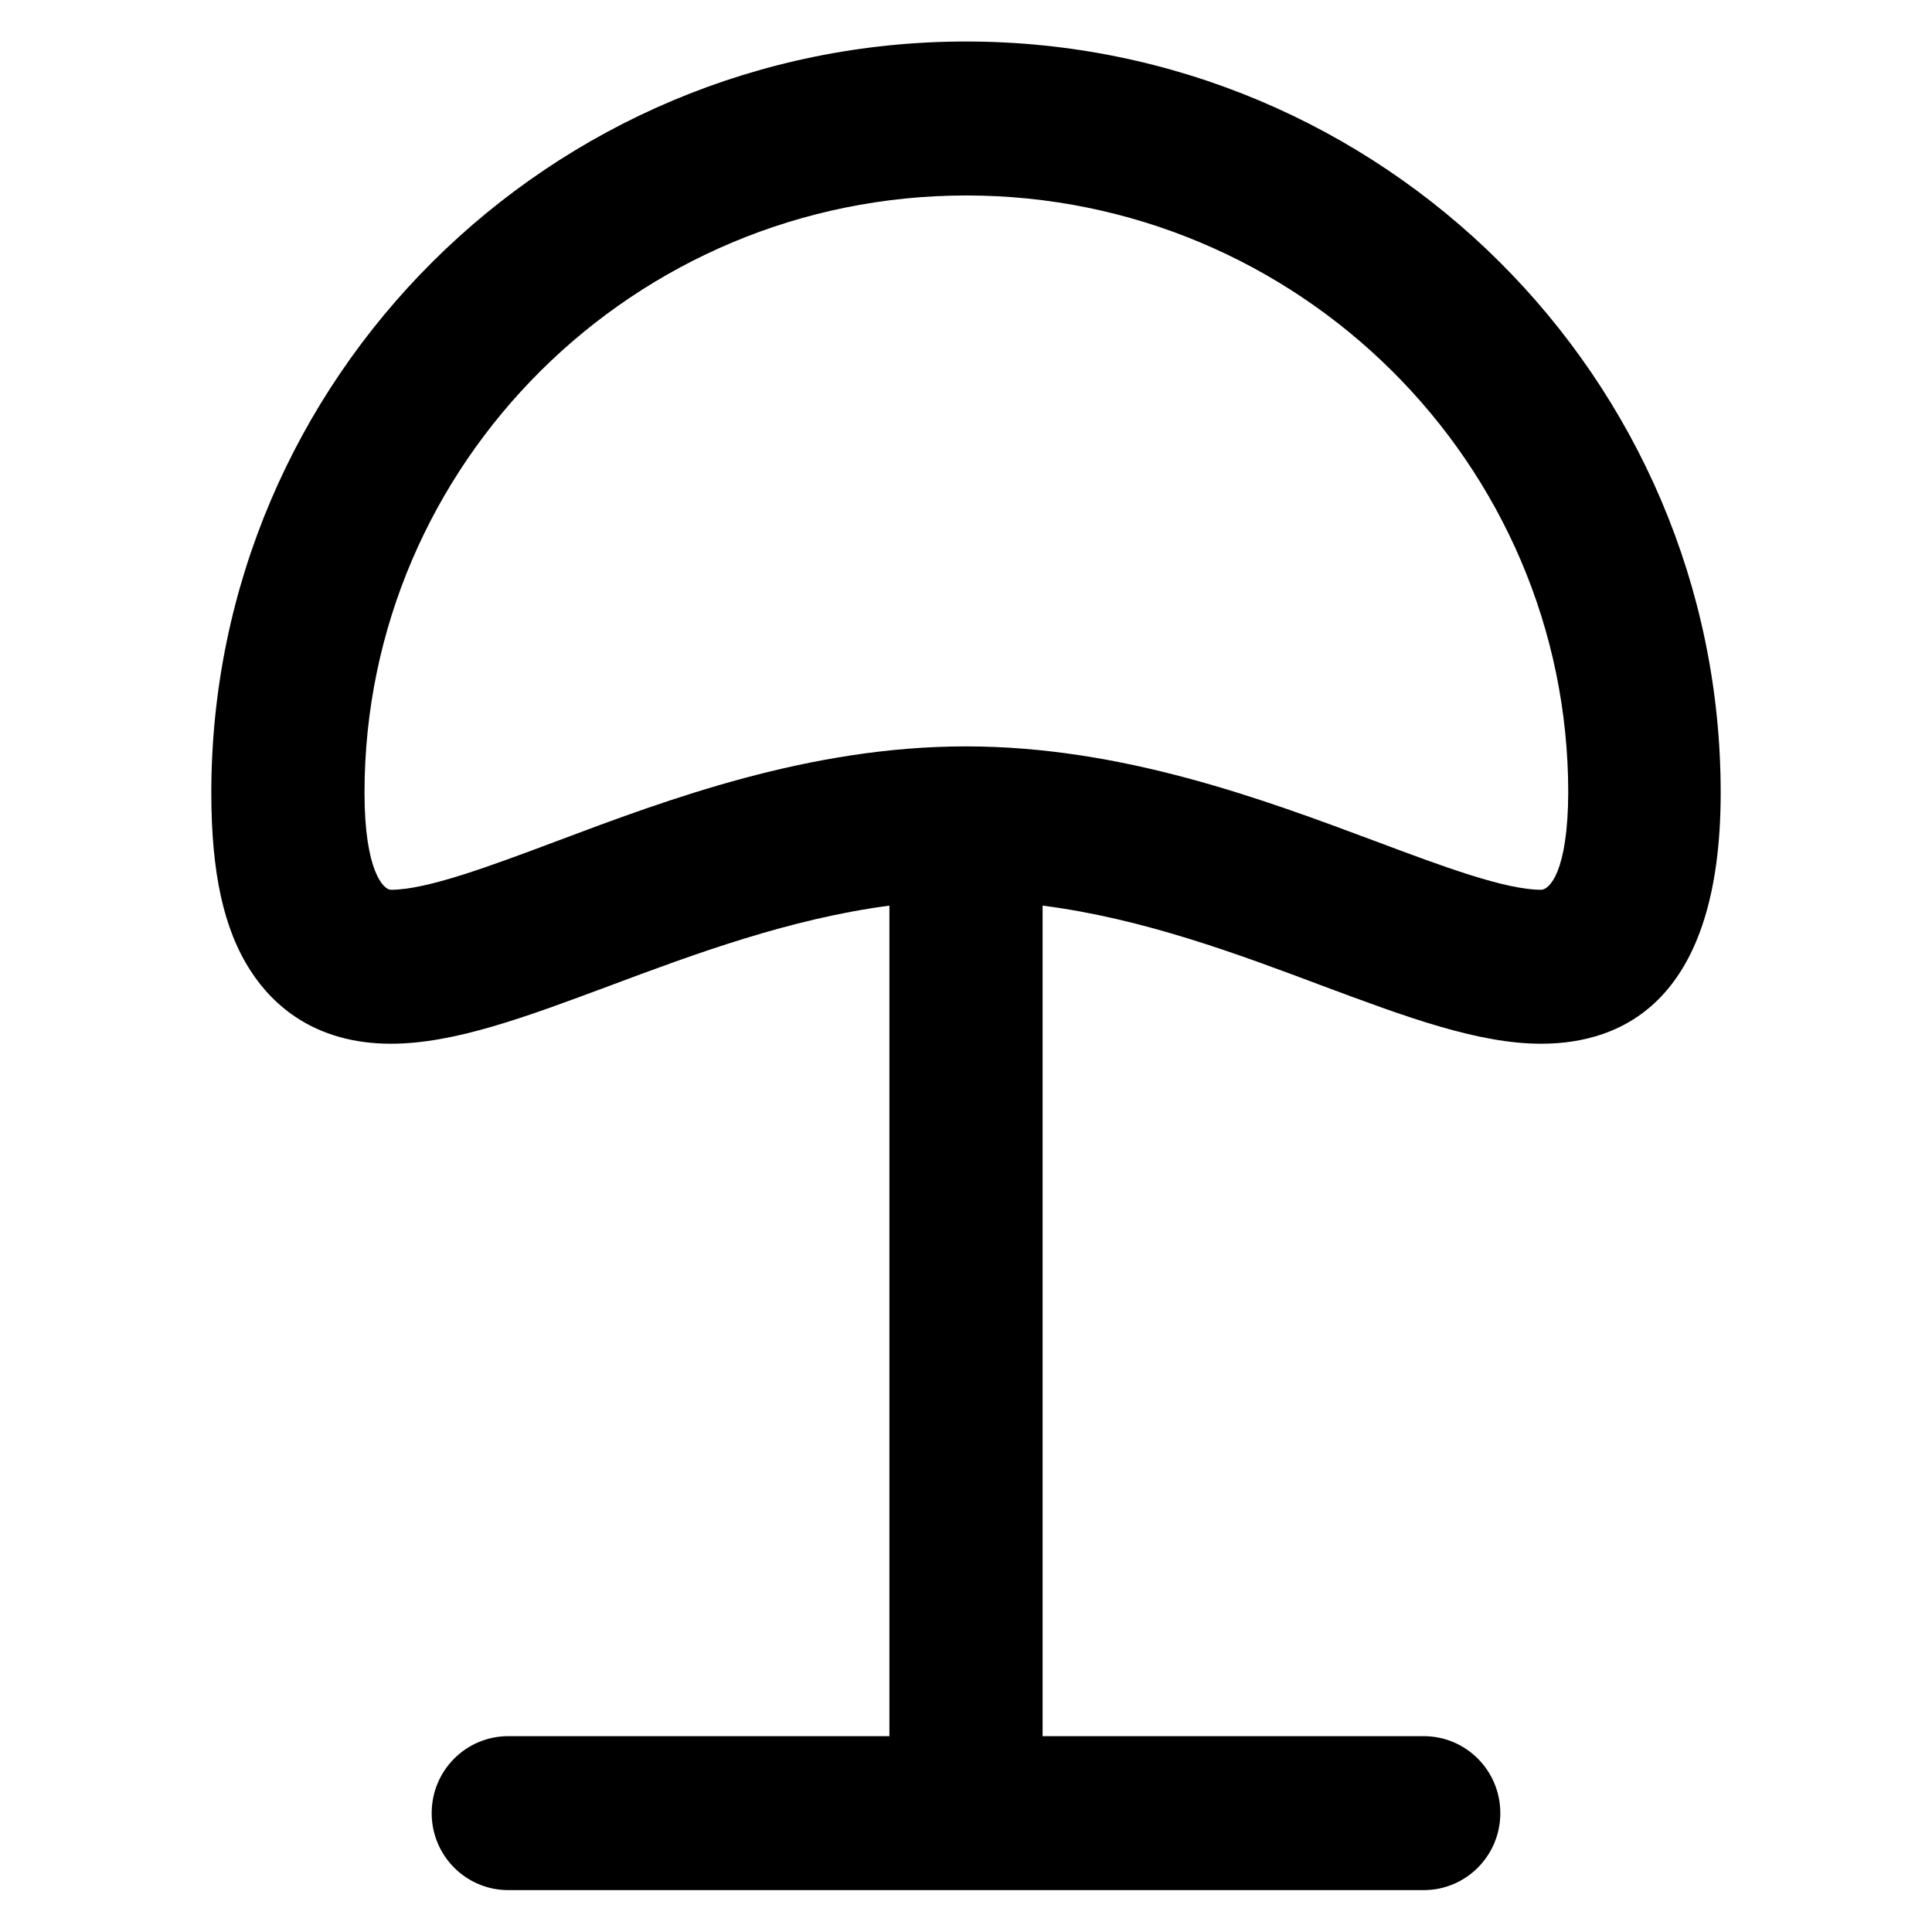 <?xml version='1.0' encoding='utf-8'?>
<!DOCTYPE svg PUBLIC '-//W3C//DTD SVG 1.1//EN' 'http://www.w3.org/Graphics/SVG/1.1/DTD/svg11.dtd'>
<svg version="1.1" xmlns="http://www.w3.org/2000/svg" viewBox="0 0 512 512" xmlns:xlink="http://www.w3.org/1999/xlink" enable-background="new 0 0 512 512">
  <g>
    <path d="m256,11c-110.3,0-200,89.3-200,199.1 0,21.3 3.3,36.3 10.5,47.3 5.7,8.8 16.8,19.2 37.1,19.2 16.8,0 35.8-7.1 57.8-15.3 22.7-8.5 47.8-17.8 74.3-21.3v220.1h-101c-11.2,0-20.3,9.1-20.3,20.4 0,11.3 9.1,20.4 20.3,20.4h242.6c11.2,0 20.3-9.1 20.3-20.4 0-11.3-9.1-20.4-20.3-20.4h-101v-220.1c26.6,3.4 51.7,12.8 74.3,21.3 22,8.2 41.1,15.3 57.8,15.3 21.7,0 47.6-11.5 47.6-66.5 0-109.8-89.7-199.1-200-199.1zm152.4,224.8c-9.5,0-26.1-6.2-43.7-12.8-30-11.2-67.3-25.2-108.7-25.2-41.4,0-78.7,13.9-108.7,25.2-17.6,6.6-34.2,12.8-43.7,12.8-2,0-7-5.1-7-25.7 0-87.3 71.5-158.3 159.5-158.3 87.9,0 159.5,71 159.5,158.3-0.1,21-5,25.7-7.2,25.7z"/>
  </g>
</svg>
